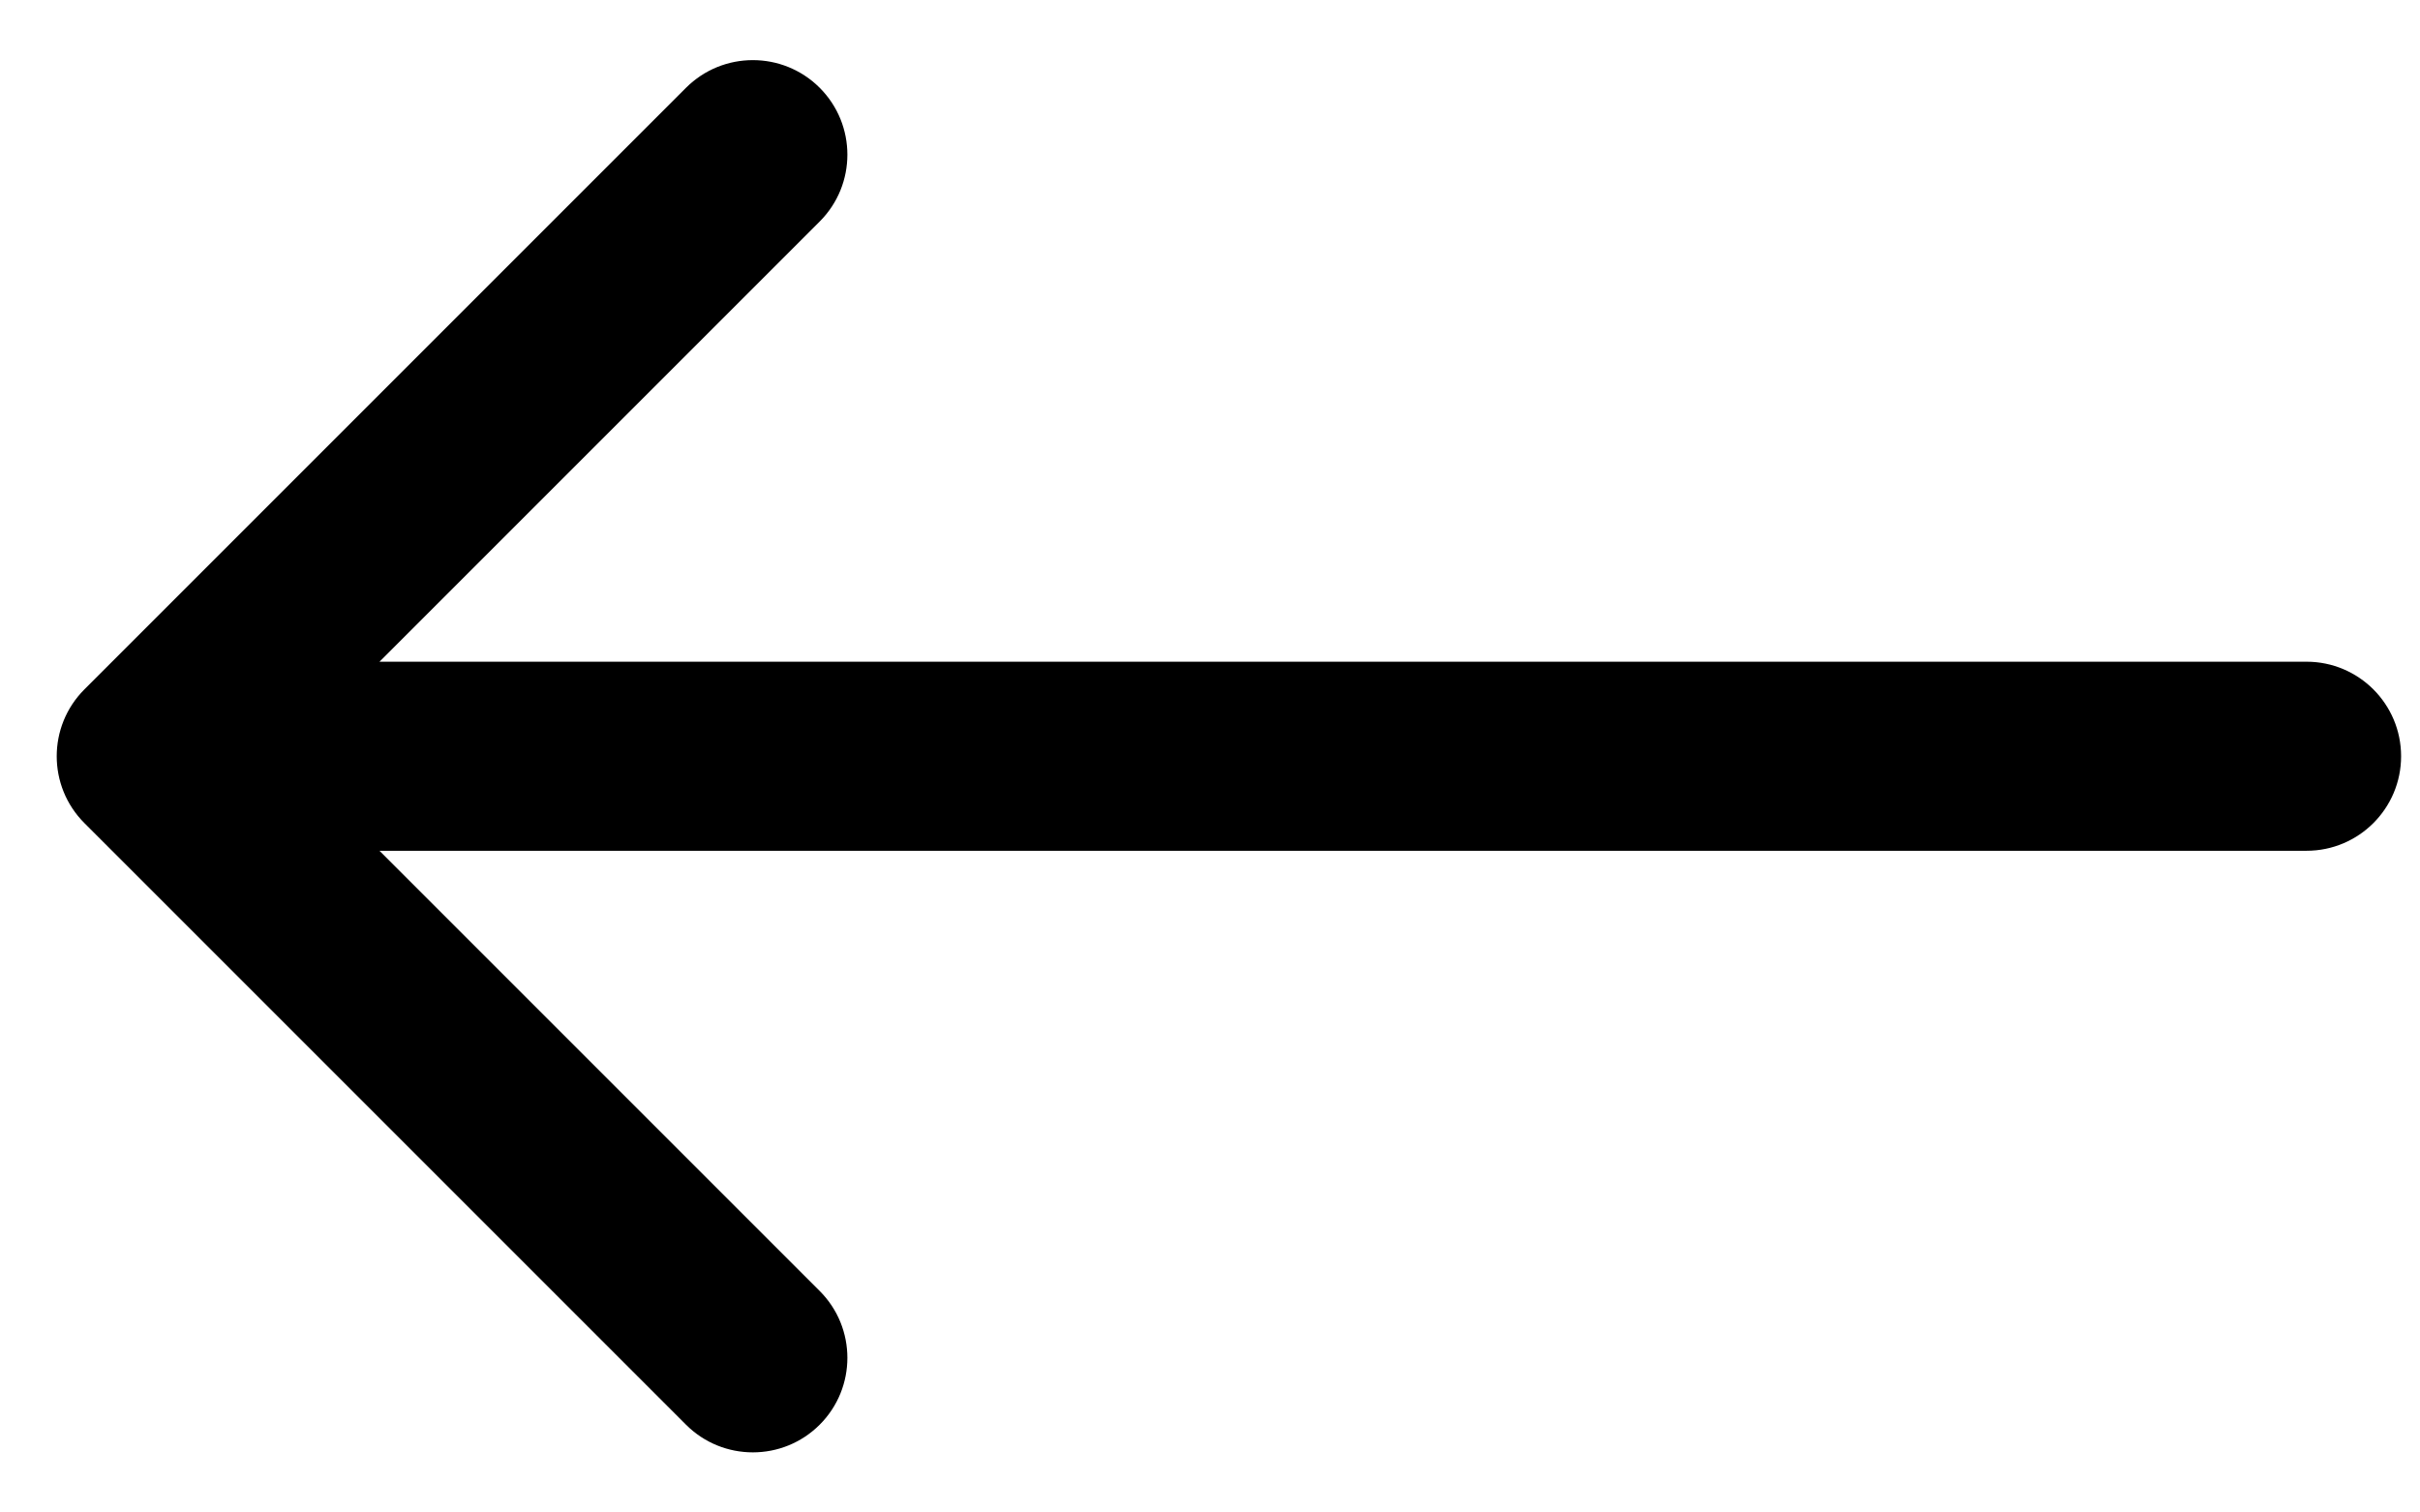 <svg width="32" height="20" viewBox="0 0 32 20" fill="none" xmlns="http://www.w3.org/2000/svg">
    <path d="M30.5 11.25C31.19 11.25 31.75 10.69 31.75 10C31.75 9.31 31.19 8.75 30.5 8.75V11.25ZM1.116 9.116C0.628 9.604 0.628 10.396 1.116 10.884L9.071 18.839C9.559 19.327 10.351 19.327 10.839 18.839C11.327 18.351 11.327 17.559 10.839 17.071L3.768 10L10.839 2.929C11.327 2.441 11.327 1.649 10.839 1.161C10.351 0.673 9.559 0.673 9.071 1.161L1.116 9.116ZM30.5 8.75H2V11.25H30.5V8.75Z" fill="black"/>
    </svg>
    